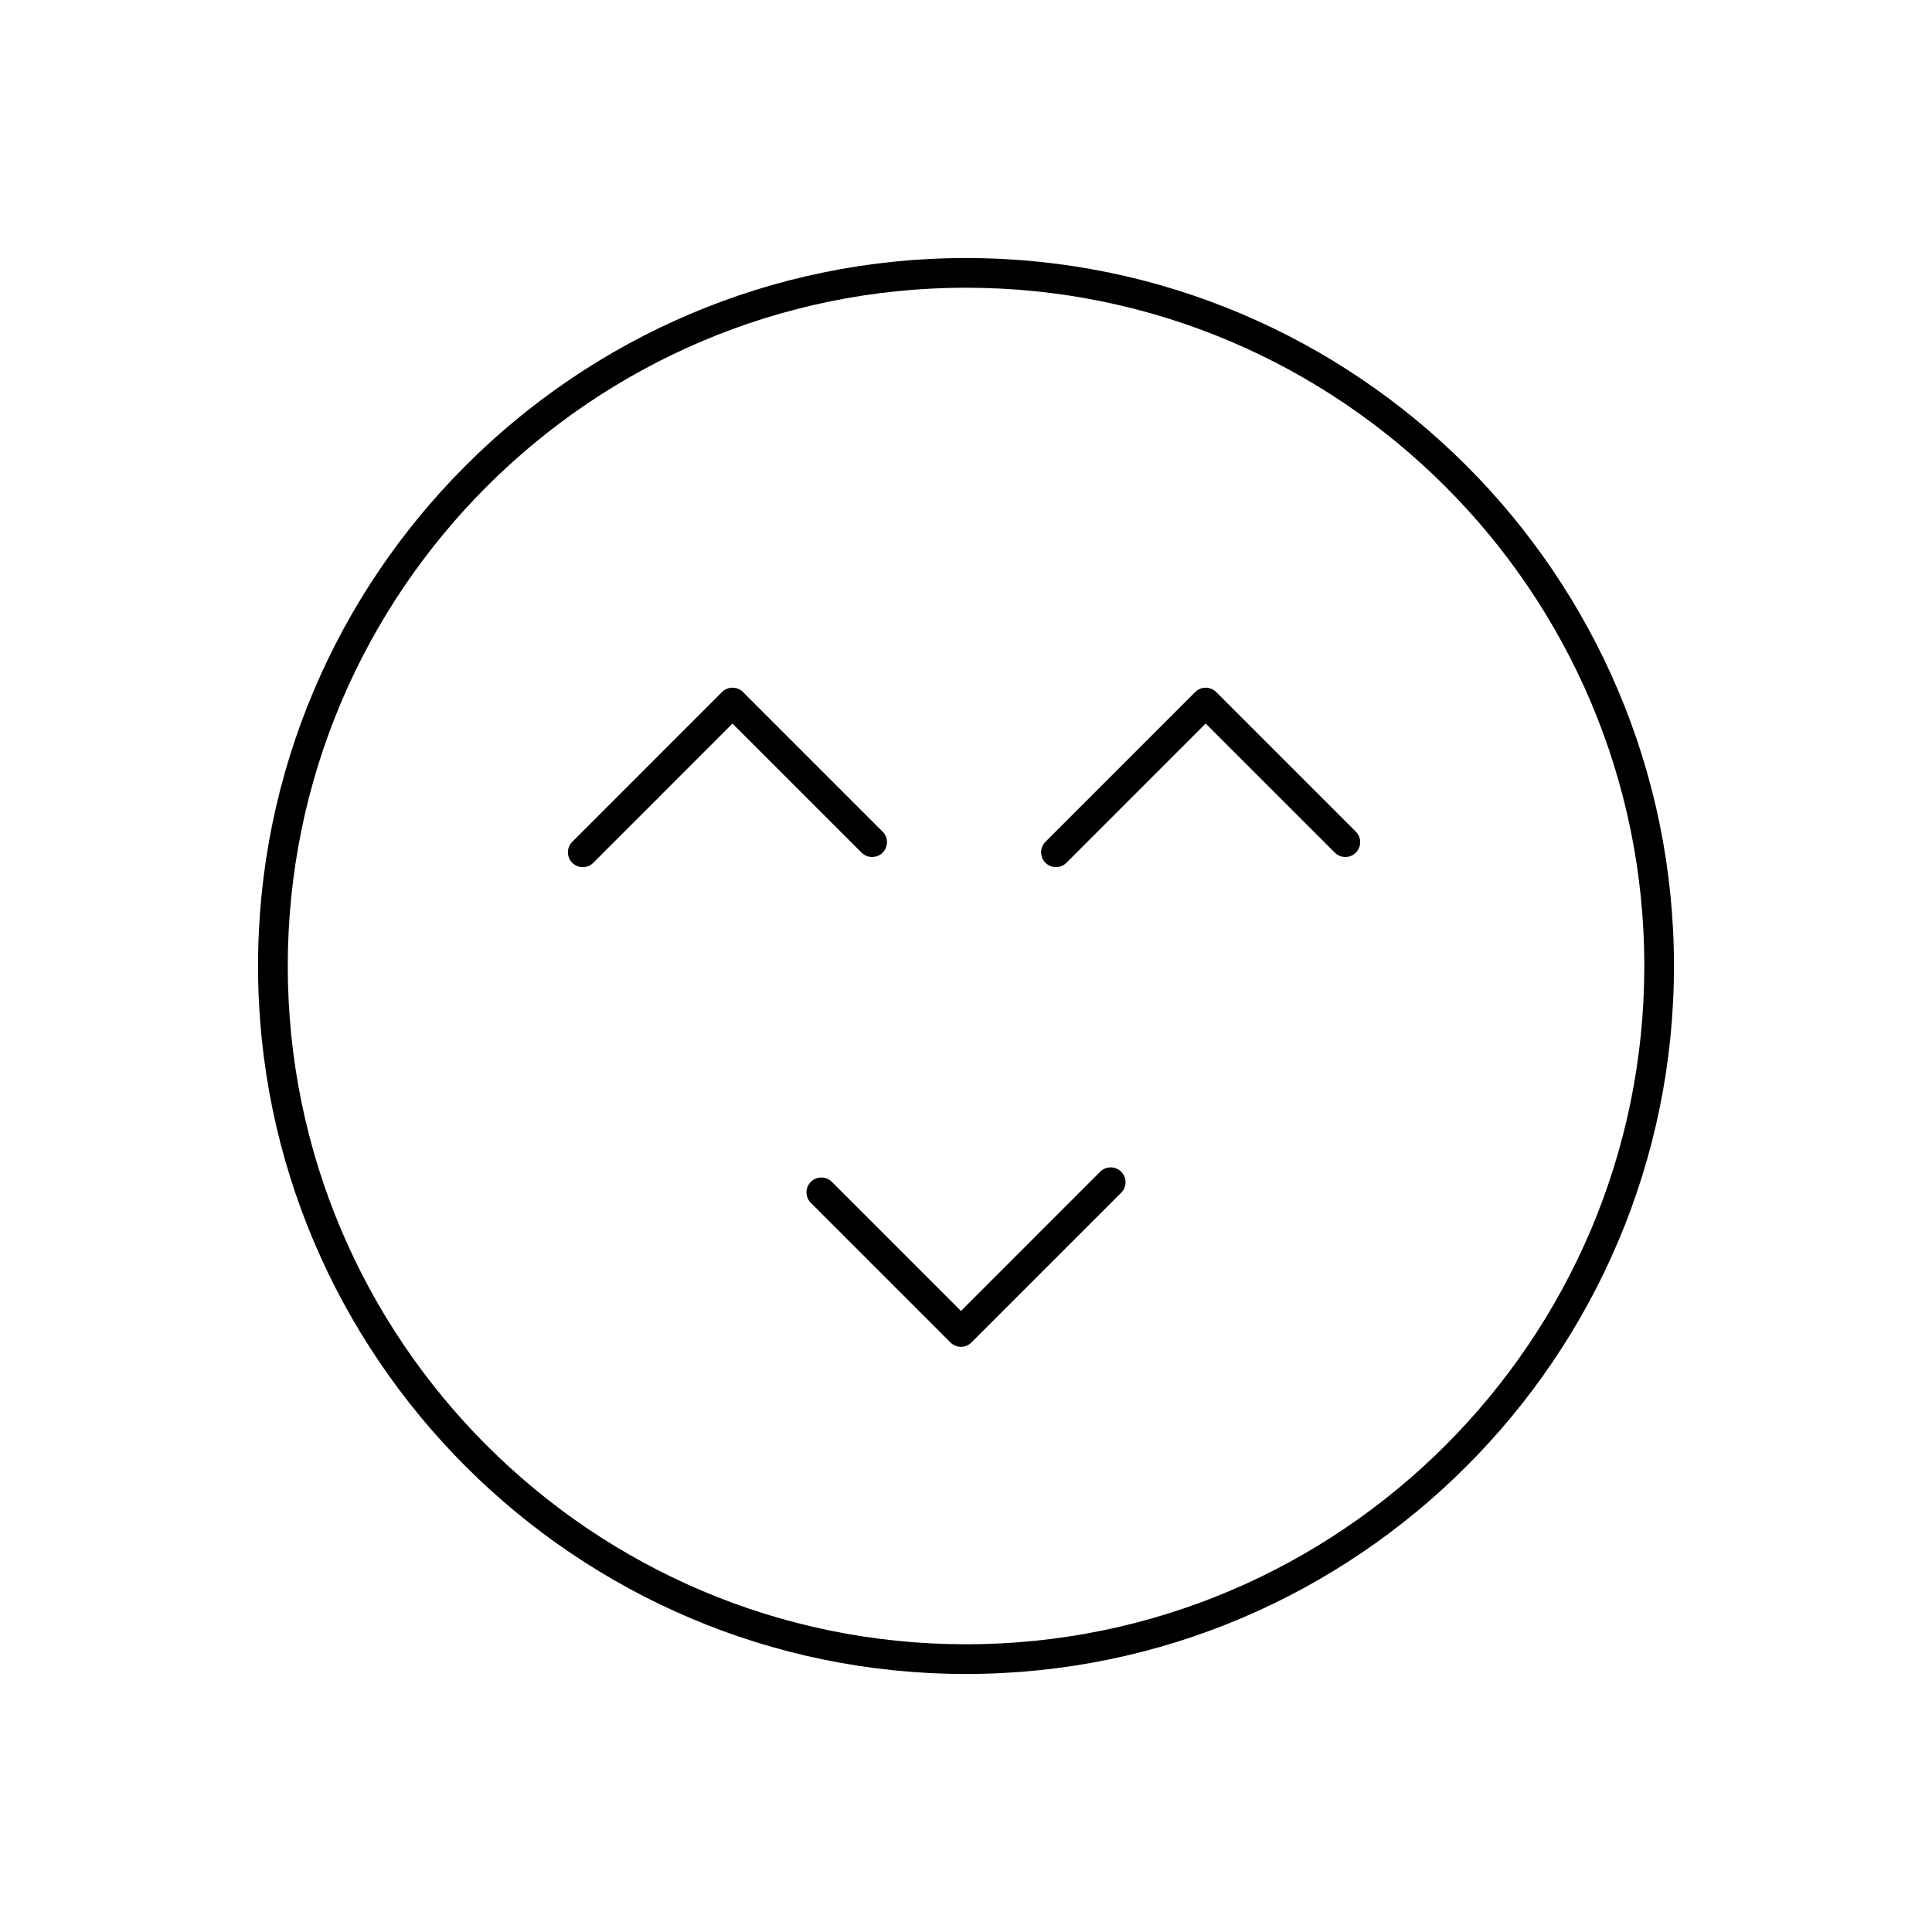 <?xml version="1.0" encoding="UTF-8"?>
<!-- Uploaded to: ICON Repo, www.svgrepo.com, Generator: ICON Repo Mixer Tools -->
<svg fill="#000000" width="800px" height="800px" version="1.1" viewBox="144 144 512 512" xmlns="http://www.w3.org/2000/svg">
 <g>
  <path d="m377.91 369.96c0.766-0.766 1.156-1.777 1.156-2.781 0-1.008-0.383-2.016-1.156-2.781l-37.004-37c-1.539-1.539-4.031-1.539-5.566 0l-39.68 39.691c-0.766 0.766-1.156 1.777-1.156 2.781 0 1.008 0.383 2.016 1.156 2.781 0.77 0.766 1.773 1.156 2.781 1.156 1.008 0 2.016-0.383 2.781-1.156l36.898-36.902 34.223 34.219c1.535 1.527 4.031 1.527 5.566-0.008z"/>
  <path d="m441.13 460.08c0.766-0.766 1.156-1.777 1.156-2.781 0-1.008-0.383-2.016-1.156-2.781-1.539-1.539-4.031-1.539-5.566 0l-36.895 36.902-34.223-34.219c-1.539-1.539-4.031-1.539-5.566 0-0.766 0.766-1.156 1.777-1.156 2.781 0 1.008 0.383 2.016 1.156 2.781l37.004 37c0.738 0.738 1.742 1.156 2.781 1.156 1.043 0 2.047-0.414 2.781-1.156z"/>
  <path d="m587.62 400c0-103.45-84.168-187.62-187.62-187.62-103.45 0-187.62 84.164-187.62 187.62s84.168 187.62 187.62 187.62c103.45-0.004 187.62-84.164 187.62-187.62zm-367.36 0c0-99.113 80.629-179.75 179.75-179.75 99.113 0 179.75 80.629 179.75 179.75 0 99.113-80.629 179.75-179.75 179.75-99.113-0.004-179.75-80.633-179.75-179.75z"/>
  <path d="m423.84 373.8c1.008 0 2.016-0.383 2.781-1.156l36.898-36.902 34.223 34.219c1.539 1.539 4.031 1.539 5.566 0 0.766-0.766 1.156-1.777 1.156-2.781 0-1.008-0.383-2.016-1.156-2.781l-37.004-37c-1.539-1.539-4.031-1.539-5.566 0l-39.68 39.691c-0.766 0.766-1.156 1.777-1.156 2.781 0 1.008 0.383 2.016 1.156 2.781 0.773 0.766 1.773 1.148 2.781 1.148z"/>
 </g>
</svg>